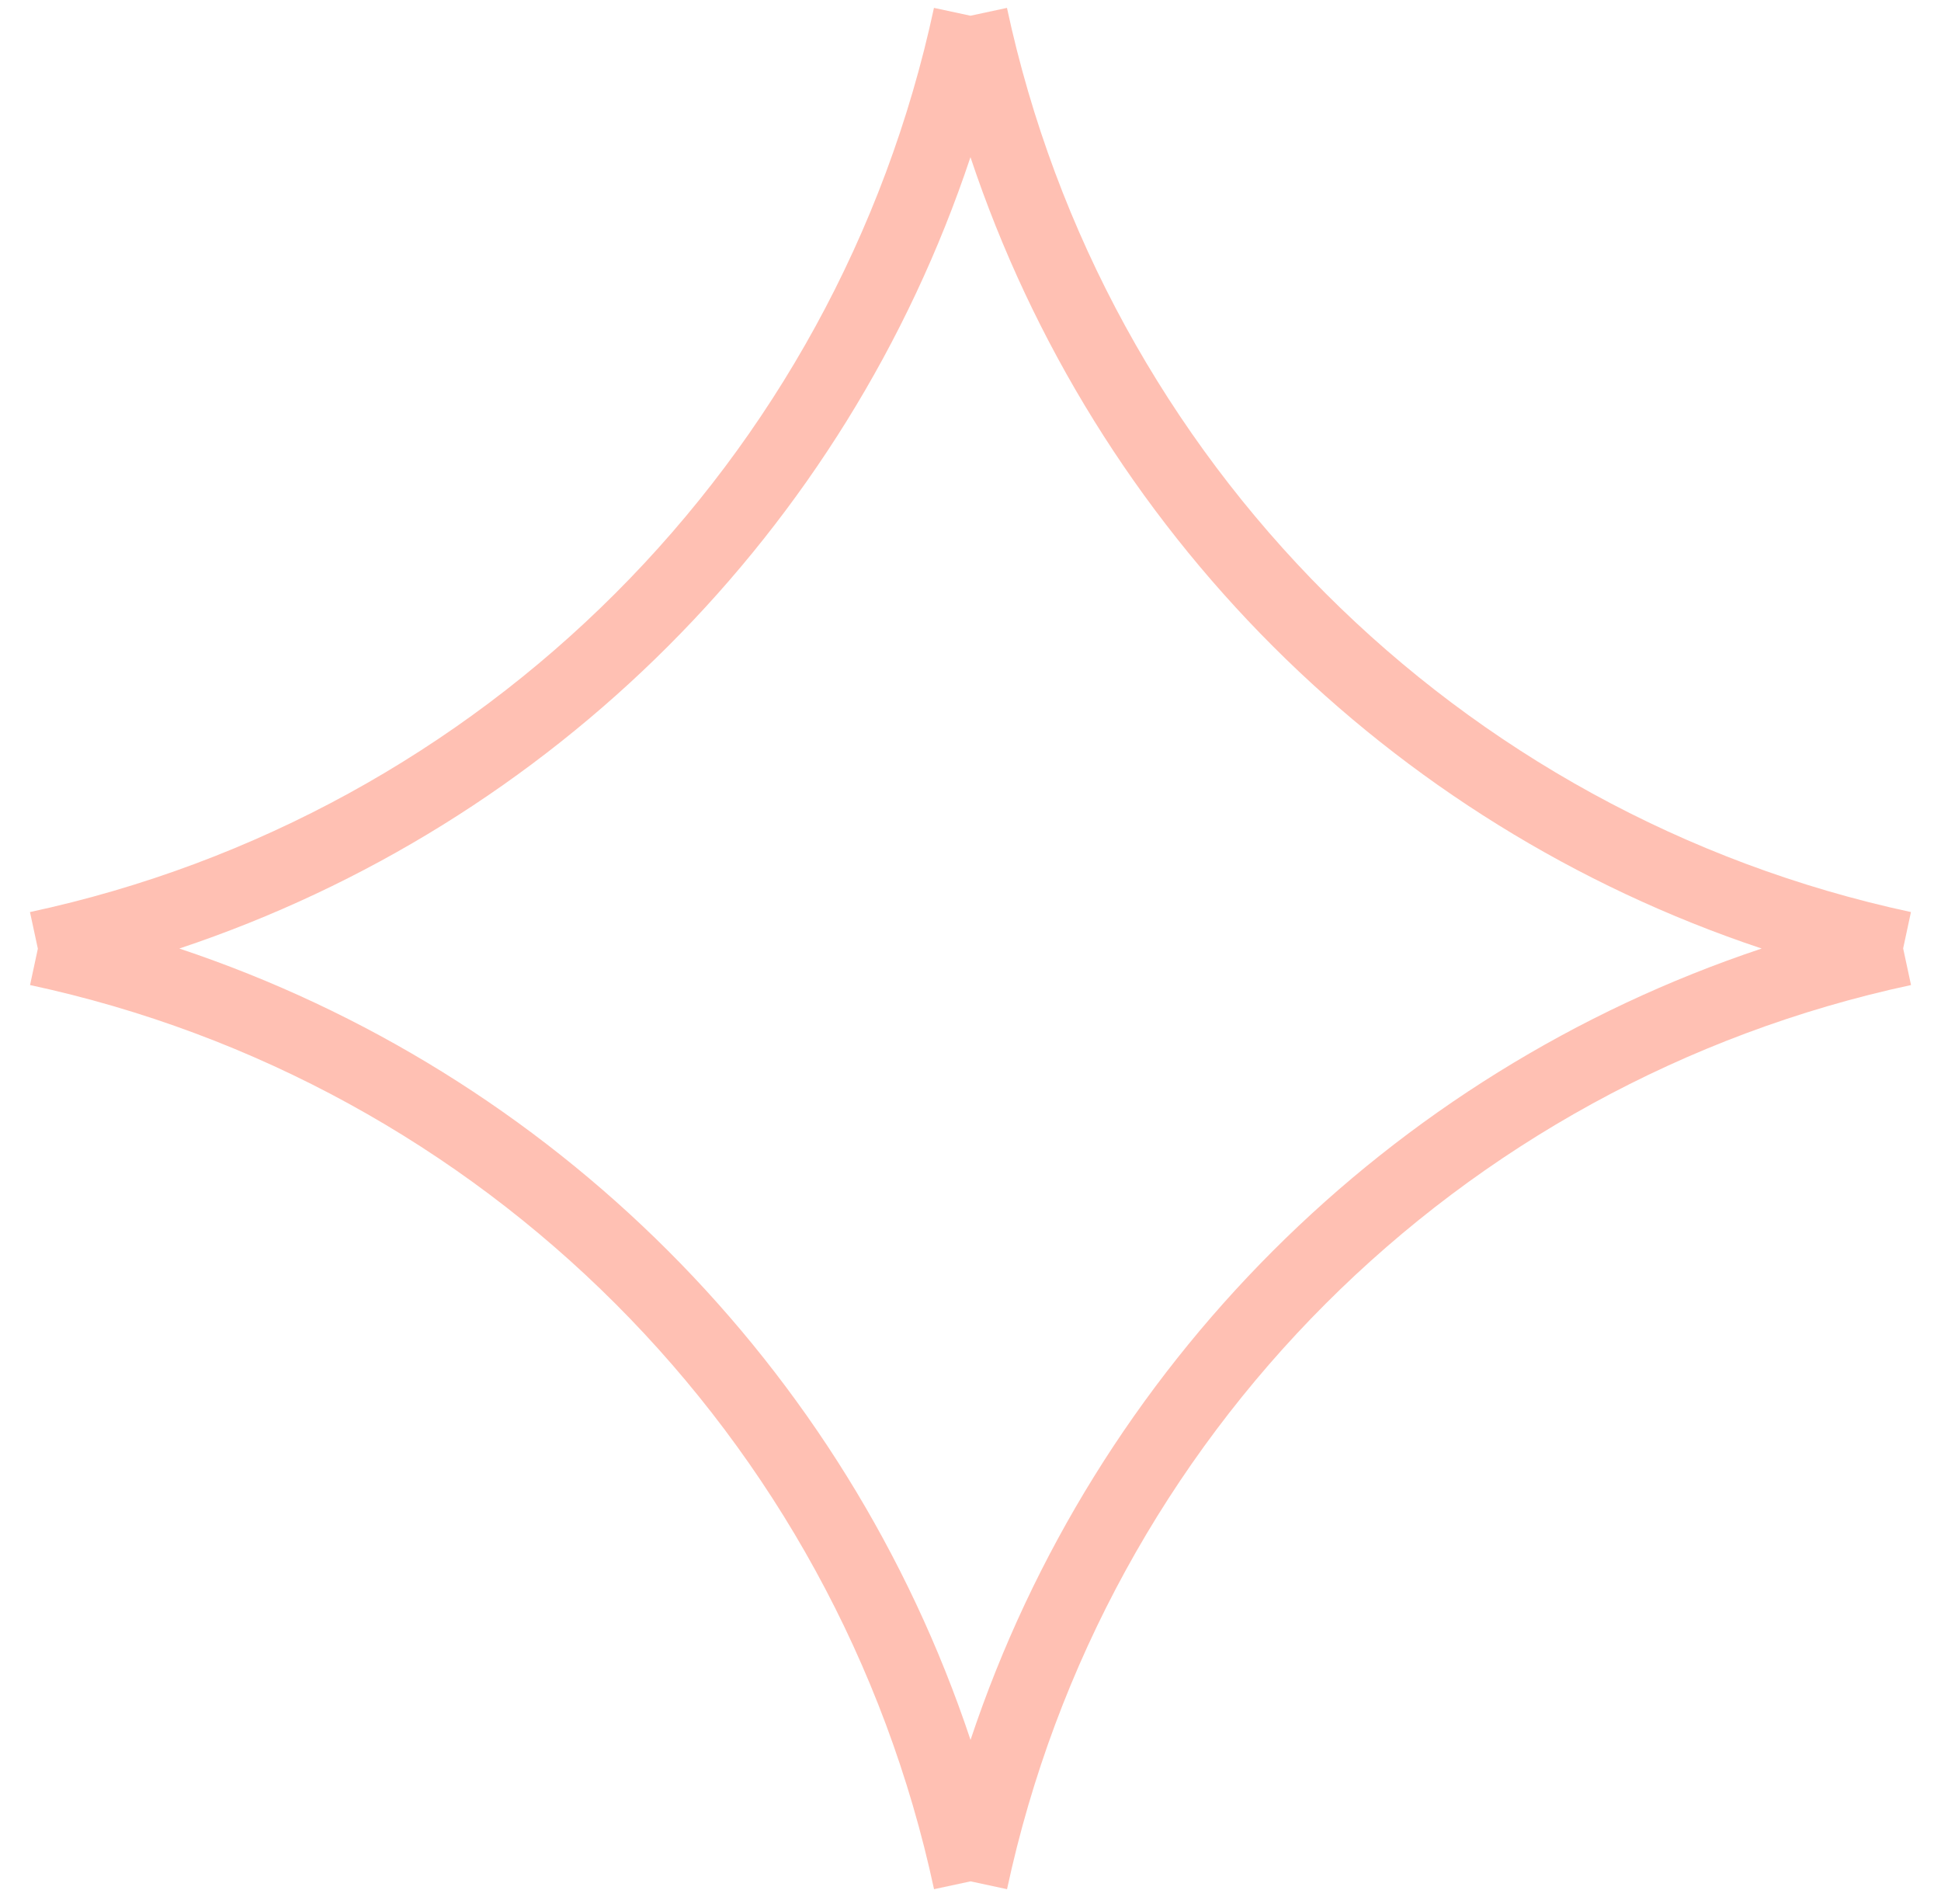<?xml version="1.0" encoding="UTF-8"?> <svg xmlns="http://www.w3.org/2000/svg" width="52" height="51" viewBox="0 0 52 51" fill="none"><g opacity="0.3"><path fill-rule="evenodd" clip-rule="evenodd" d="M4.804 25.408C14.802 22.072 22.664 14.209 25.999 4.21C29.334 14.21 37.197 22.073 47.196 25.408C37.198 28.744 29.336 36.607 26.001 46.606C22.666 36.607 14.803 28.743 4.804 25.408ZM1.014 25.412L0.803 24.431C12.937 21.825 22.416 12.345 25.021 0.211L25.999 0.421L26.977 0.211C29.582 12.345 39.061 21.825 51.195 24.431L50.986 25.404L51.197 26.386C39.063 28.991 29.584 38.471 26.979 50.605L26.001 50.395L25.023 50.605C22.418 38.471 12.939 28.991 0.805 26.386L1.014 25.412Z" fill="#FF2D00"></path></g></svg> 